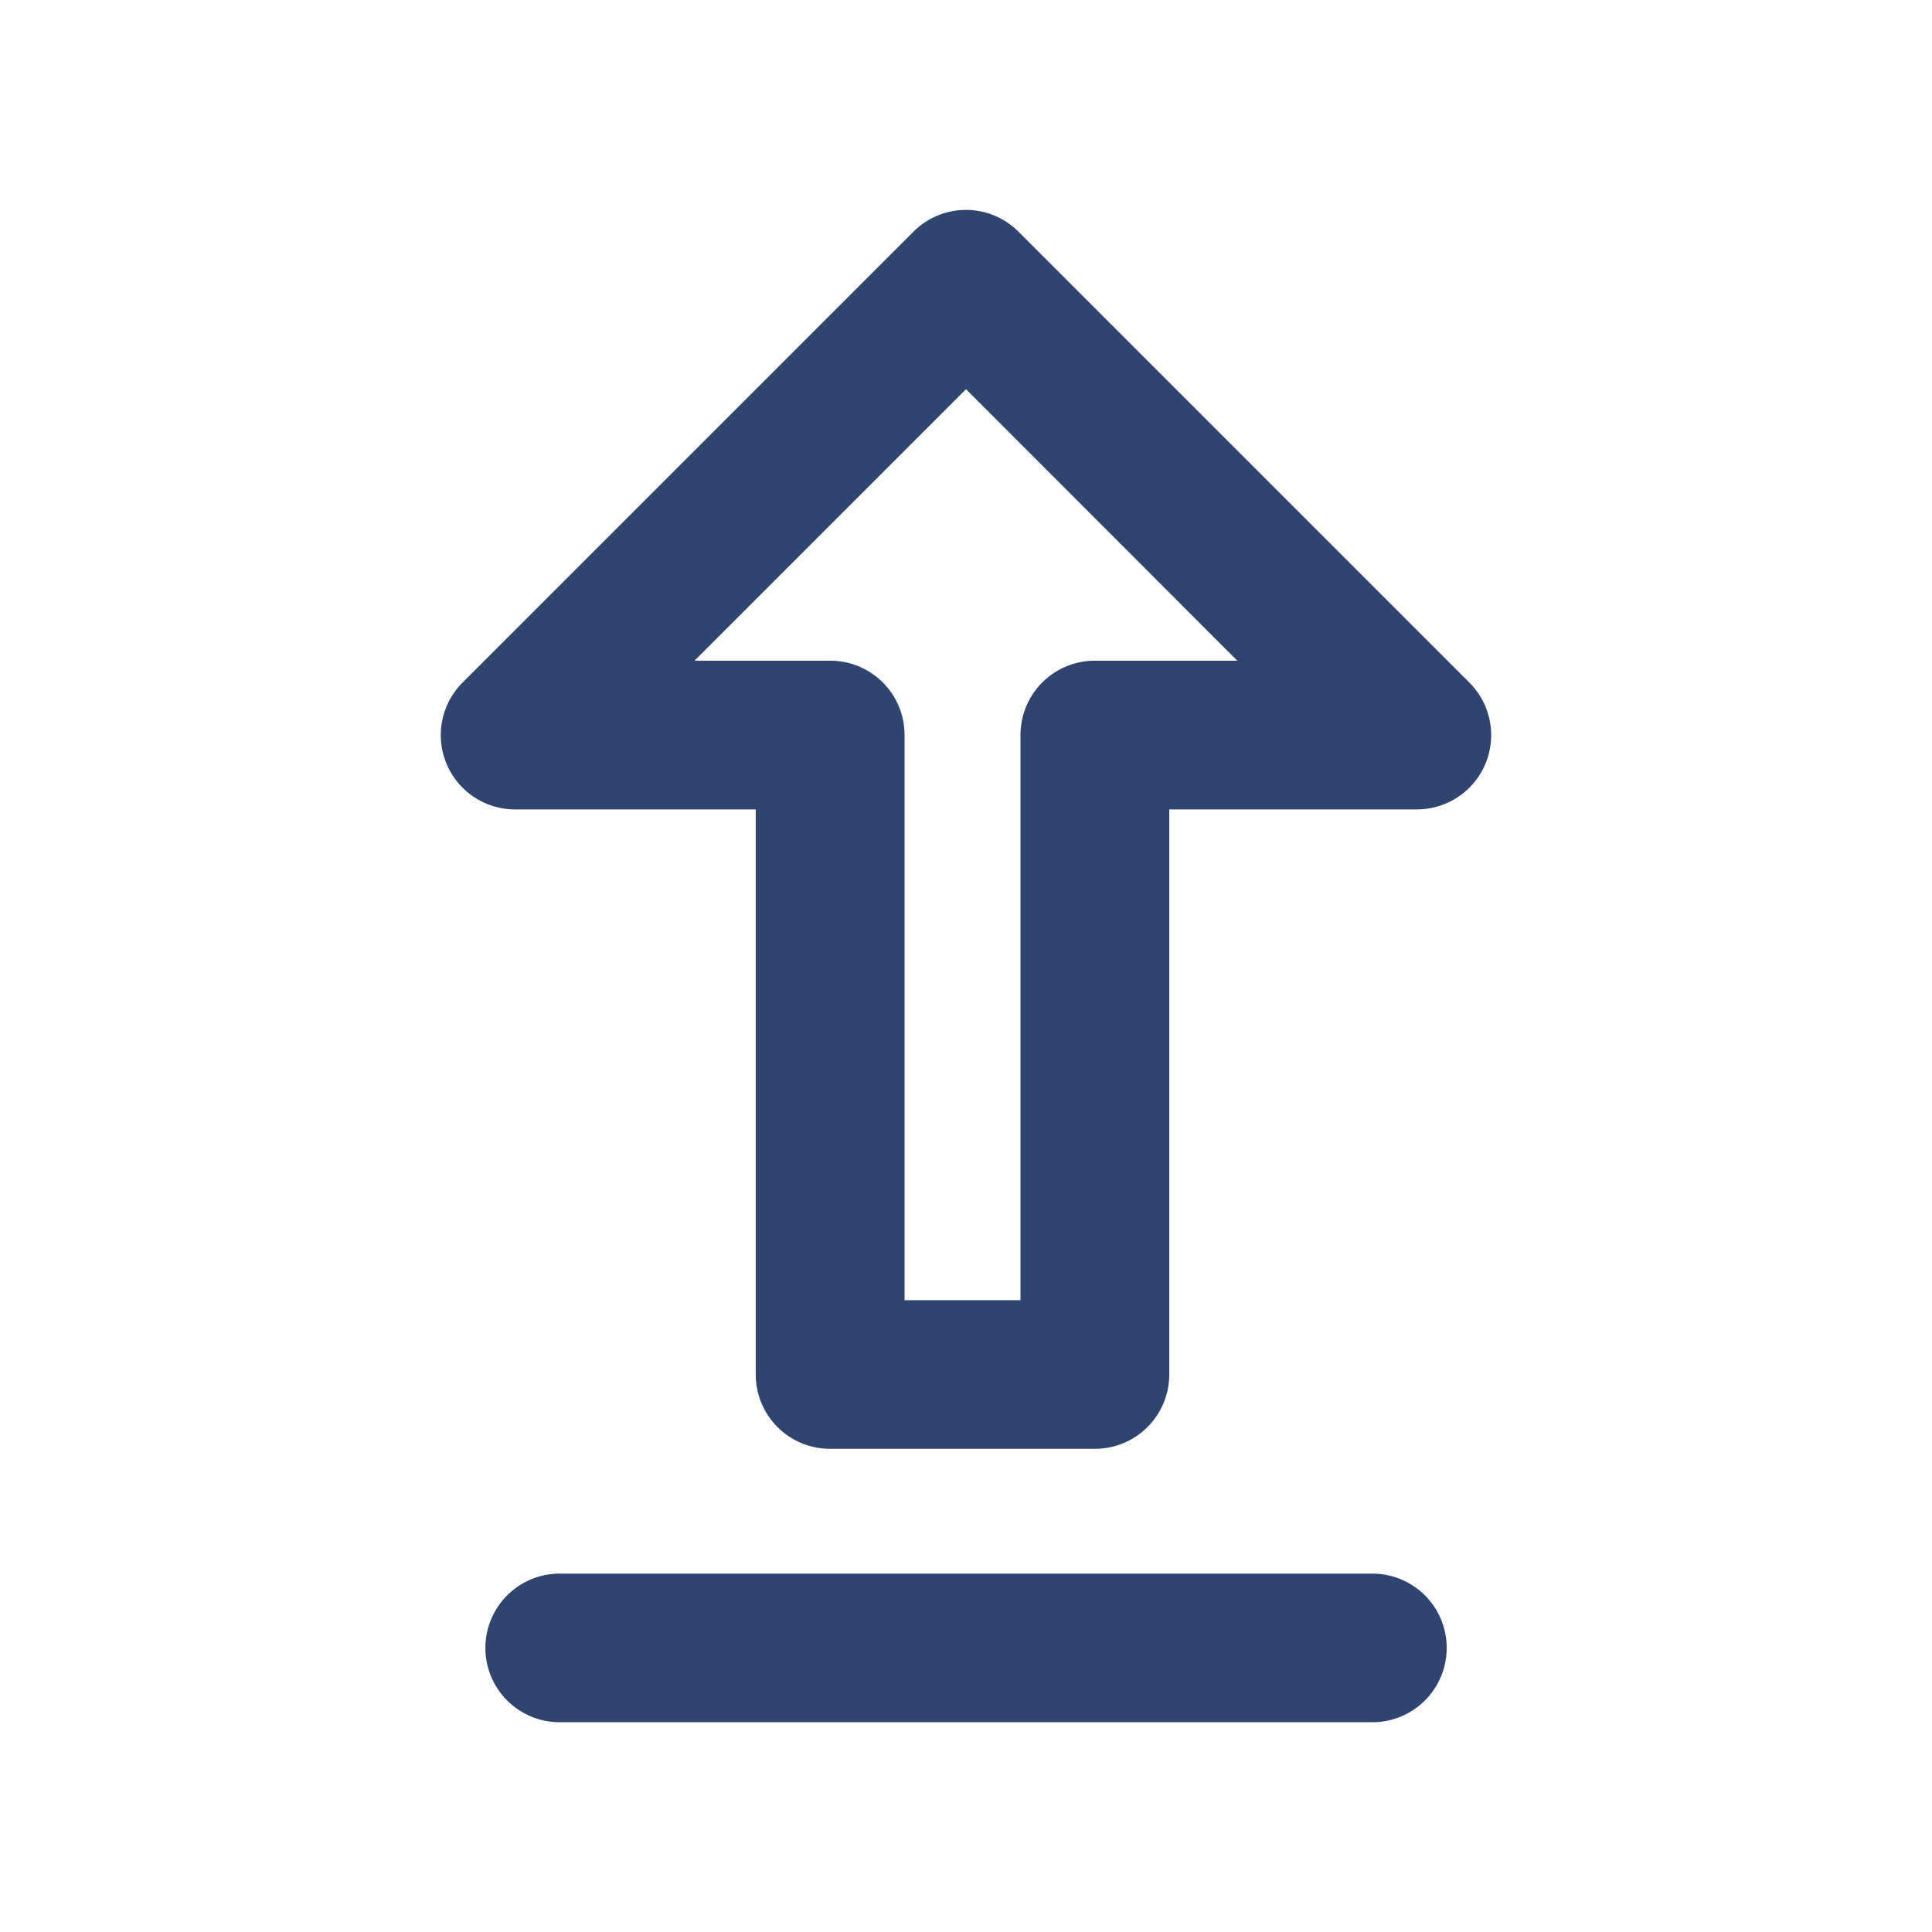 <svg xmlns="http://www.w3.org/2000/svg" width="40" height="40" viewBox="0 0 40 40">
  <g id="Group_3021" data-name="Group 3021" transform="translate(-0.029 -0.071)">
    <g id="Group_3017" data-name="Group 3017" transform="translate(0.029 0.071)">
      <g id="Group_3016" data-name="Group 3016">
        <rect id="Rectangle_1456" data-name="Rectangle 1456" width="40" height="40" fill="none"/>
      </g>
    </g>
    <g id="Group_3020" data-name="Group 3020" transform="translate(9.155 4.415)">
      <g id="Group_5" data-name="Group 5">
        <g id="Group_3018" data-name="Group 3018">
          <path id="Path_1974" data-name="Path 1974" d="M19.5,28.547h-5.48a1.538,1.538,0,0,1-1.538-1.538v-11.7H7.5a1.538,1.538,0,0,1-1.088-2.626l9.335-9.335a1.537,1.537,0,0,1,2.175,0l9.335,9.335a1.538,1.538,0,0,1-1.088,2.626H21.043v11.7A1.538,1.538,0,0,1,19.5,28.547ZM15.563,25.47h2.4v-11.7A1.539,1.539,0,0,1,19.5,12.23h2.952L16.835,6.609,11.214,12.23h2.811a1.538,1.538,0,0,1,1.538,1.538Z" transform="translate(-5.961 -2.895)" fill="#2f446e"/>
        </g>
      </g>
      <g id="Group_3019" data-name="Group 3019" transform="translate(0.922 28.236)">
        <path id="Path_1975" data-name="Path 1975" d="M24.926,24.325H8.1a1.538,1.538,0,1,1,0-3.077H24.926a1.538,1.538,0,1,1,0,3.077Z" transform="translate(-6.56 -21.248)" fill="#2f446e"/>
      </g>
    </g>
  </g>
</svg>
